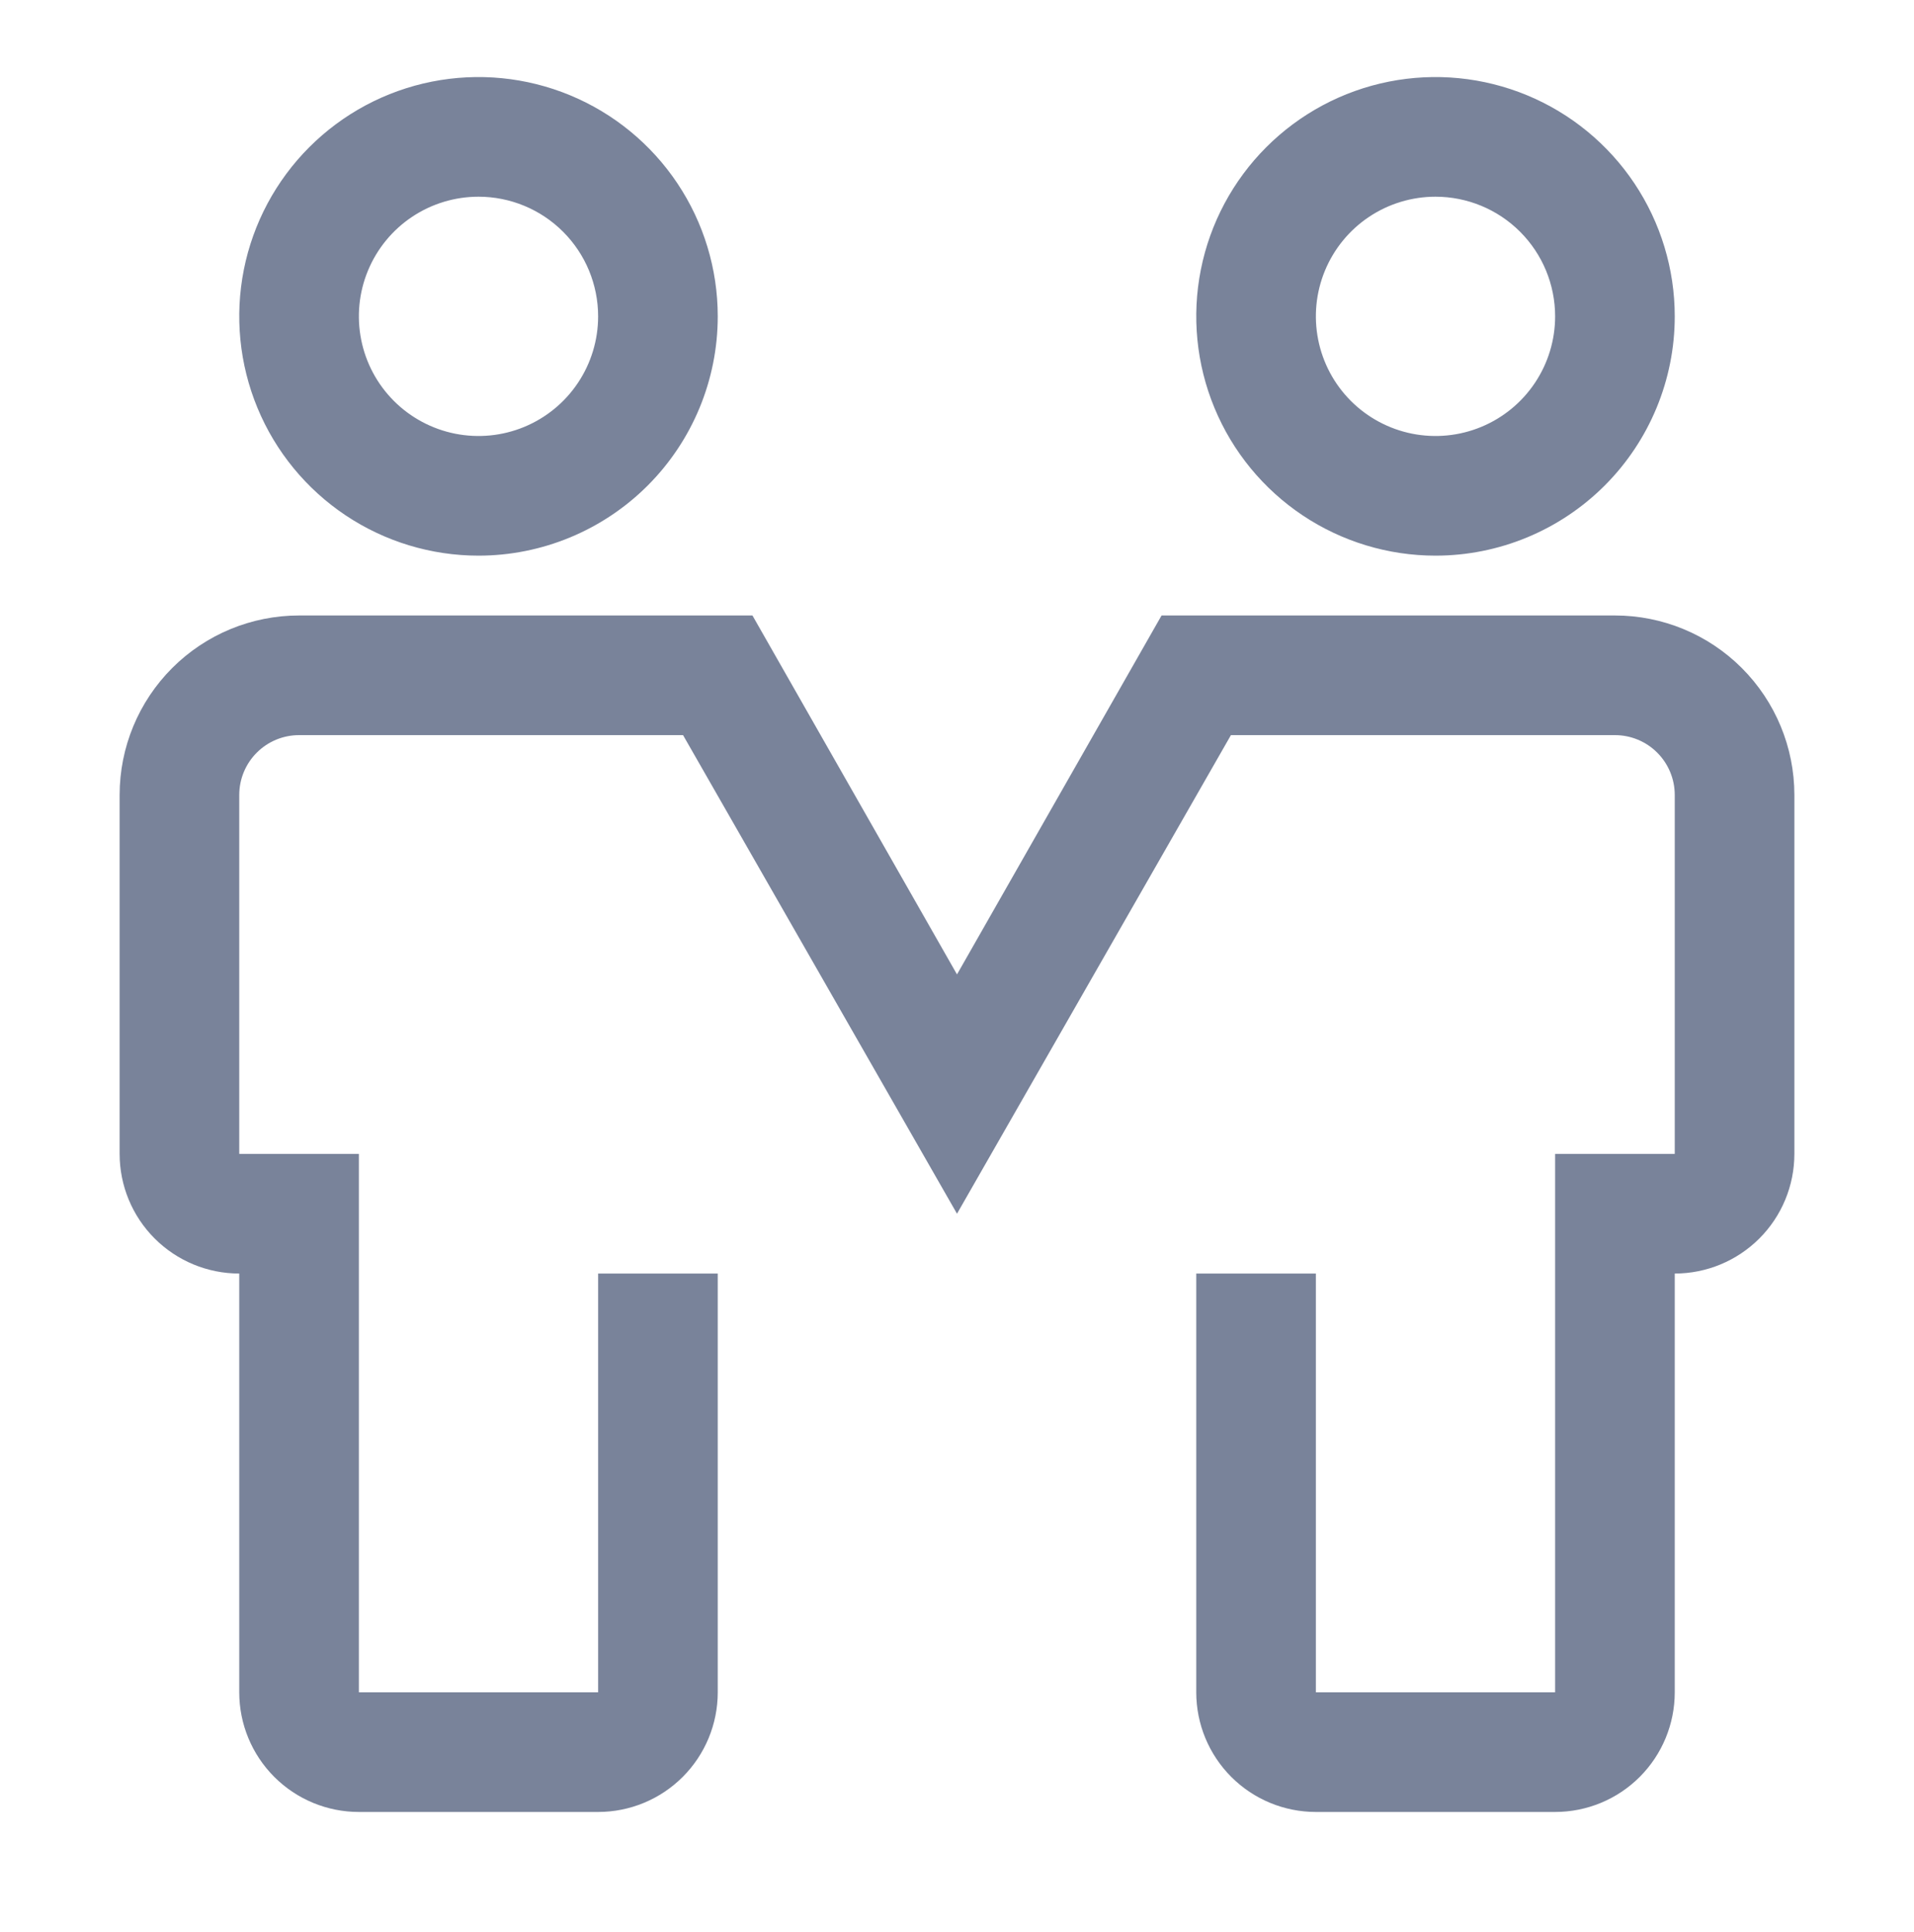 <svg width="108" height="109" viewBox="0 0 108 109" fill="none" xmlns="http://www.w3.org/2000/svg">
<path d="M27 31.347C24.33 31.347 21.72 30.555 19.5 29.072C17.28 27.588 15.549 25.48 14.528 23.013C13.506 20.546 13.239 17.832 13.759 15.213C14.28 12.594 15.566 10.189 17.454 8.301C19.342 6.413 21.747 5.127 24.366 4.606C26.985 4.085 29.699 4.353 32.166 5.374C34.633 6.396 36.741 8.126 38.225 10.347C39.708 12.567 40.5 15.177 40.5 17.847C40.5 21.427 39.078 24.861 36.546 27.393C34.014 29.924 30.58 31.347 27 31.347ZM27 11.097C25.665 11.097 24.36 11.493 23.25 12.234C22.14 12.976 21.275 14.03 20.764 15.264C20.253 16.497 20.119 17.854 20.38 19.163C20.64 20.473 21.283 21.676 22.227 22.62C23.171 23.564 24.374 24.206 25.683 24.467C26.992 24.727 28.35 24.594 29.583 24.083C30.817 23.572 31.871 22.707 32.612 21.597C33.354 20.487 33.75 19.182 33.75 17.847C33.75 16.056 33.039 14.34 31.773 13.074C30.507 11.808 28.79 11.097 27 11.097ZM81 31.347C78.33 31.347 75.72 30.555 73.5 29.072C71.28 27.588 69.549 25.48 68.528 23.013C67.506 20.546 67.239 17.832 67.759 15.213C68.28 12.594 69.566 10.189 71.454 8.301C73.342 6.413 75.748 5.127 78.366 4.606C80.985 4.085 83.699 4.353 86.166 5.374C88.633 6.396 90.741 8.126 92.225 10.347C93.708 12.567 94.5 15.177 94.5 17.847C94.5 21.427 93.078 24.861 90.546 27.393C88.014 29.924 84.58 31.347 81 31.347ZM81 11.097C79.665 11.097 78.36 11.493 77.25 12.234C76.14 12.976 75.275 14.03 74.764 15.264C74.253 16.497 74.119 17.854 74.38 19.163C74.64 20.473 75.283 21.676 76.227 22.62C77.171 23.564 78.374 24.206 79.683 24.467C80.993 24.727 82.35 24.594 83.583 24.083C84.817 23.572 85.871 22.707 86.612 21.597C87.354 20.487 87.75 19.182 87.75 17.847C87.75 16.056 87.039 14.34 85.773 13.074C84.507 11.808 82.79 11.097 81 11.097ZM87.75 102.222H74.25C72.46 102.222 70.743 101.511 69.477 100.245C68.211 98.979 67.5 97.262 67.5 95.472V71.847H74.25V95.472H87.75V65.097H94.5V44.847C94.5 43.952 94.144 43.093 93.511 42.46C92.879 41.827 92.02 41.472 91.125 41.472H69.457L54 68.472L38.542 41.472H16.875C15.98 41.472 15.121 41.827 14.489 42.46C13.856 43.093 13.5 43.952 13.5 44.847V65.097H20.25V95.472H33.75V71.847H40.5V95.472C40.5 97.262 39.789 98.979 38.523 100.245C37.257 101.511 35.54 102.222 33.75 102.222H20.25C18.46 102.222 16.743 101.511 15.477 100.245C14.211 98.979 13.5 97.262 13.5 95.472V71.847C11.71 71.847 9.993 71.135 8.727 69.87C7.461 68.604 6.75 66.887 6.75 65.097V44.847C6.75 42.161 7.817 39.586 9.716 37.687C11.614 35.788 14.19 34.722 16.875 34.722H42.458L54 54.972L65.543 34.722H91.125C93.81 34.722 96.386 35.788 98.284 37.687C100.183 39.586 101.25 42.161 101.25 44.847V65.097C101.25 66.887 100.539 68.604 99.273 69.87C98.007 71.135 96.29 71.847 94.5 71.847V95.472C94.5 97.262 93.789 98.979 92.523 100.245C91.257 101.511 89.54 102.222 87.75 102.222Z" fill="#79839A"/>
</svg>
